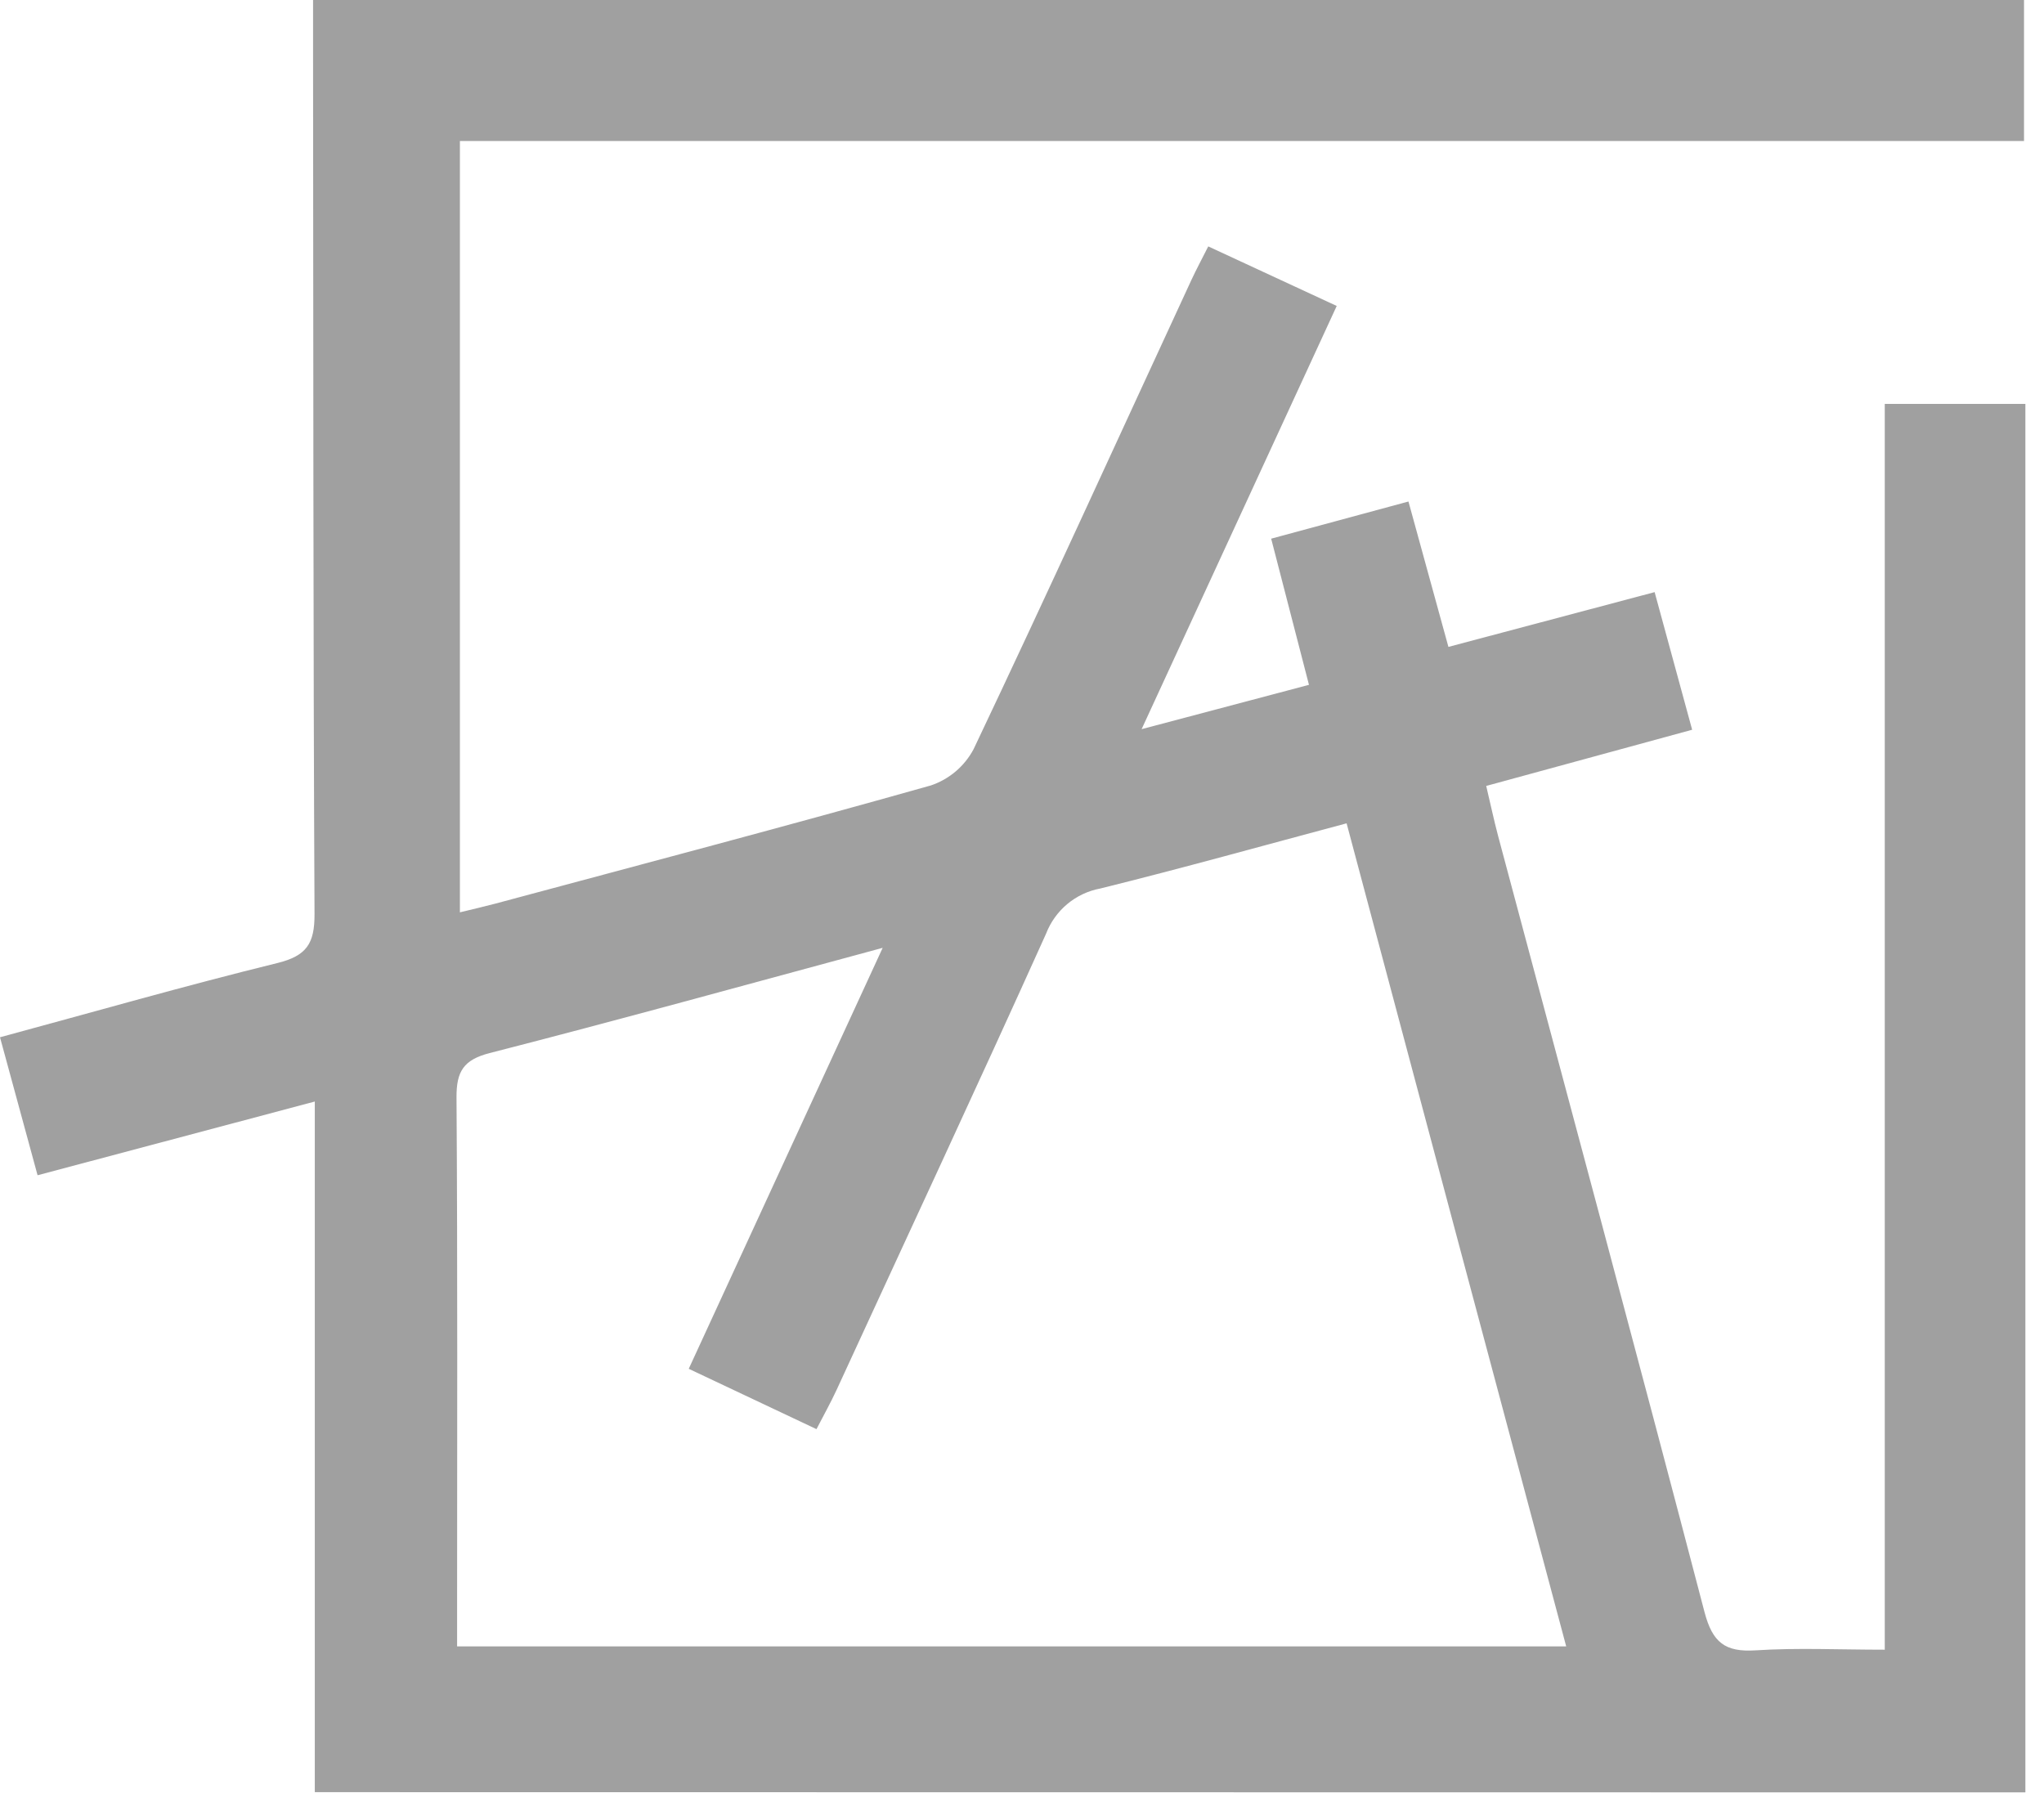 <?xml version="1.0" encoding="UTF-8"?> <svg xmlns="http://www.w3.org/2000/svg" width="73" height="65" viewBox="0 0 73 65" fill="none"> <path d="M11.243 64.005V39.34L1.342 41.973L0 37.045C3.355 36.138 6.619 35.201 9.907 34.394C10.954 34.135 11.238 33.696 11.233 32.643C11.184 22.471 11.192 12.298 11.181 2.119V0H72.286V5.036H16.425V32.583C16.882 32.472 17.287 32.379 17.687 32.273C22.876 30.879 28.074 29.51 33.245 28.051C33.899 27.831 34.445 27.368 34.77 26.758C37.418 21.183 39.965 15.583 42.548 10.003C42.726 9.62 42.925 9.25 43.152 8.8L47.74 10.927L40.772 26.041L46.749 24.458C46.303 22.733 45.877 21.095 45.399 19.238L50.302 17.911L51.729 23.103L59.094 21.147C59.538 22.785 59.964 24.347 60.434 26.062L53.079 28.069C53.231 28.708 53.352 29.283 53.502 29.849C55.967 39.087 58.457 48.321 60.875 57.572C61.161 58.663 61.613 59.01 62.702 58.94C64.186 58.844 65.682 58.917 67.313 58.917V14.424H72.335V64.013L11.243 64.005ZM48.093 29.404C45.09 30.206 42.205 31.013 39.296 31.732C38.862 31.813 38.456 32.004 38.117 32.287C37.778 32.57 37.517 32.936 37.358 33.349C34.902 38.799 32.373 44.214 29.875 49.646C29.666 50.099 29.421 50.533 29.16 51.04L24.598 48.885C26.902 43.88 29.15 39.004 31.524 33.851C26.621 35.175 22.061 36.438 17.488 37.609C16.554 37.85 16.299 38.264 16.304 39.193C16.345 45.31 16.325 51.428 16.325 57.546V58.8H55.936C53.309 48.968 50.715 39.247 48.093 29.404Z" fill="#A0A0A0"></path> </svg> 